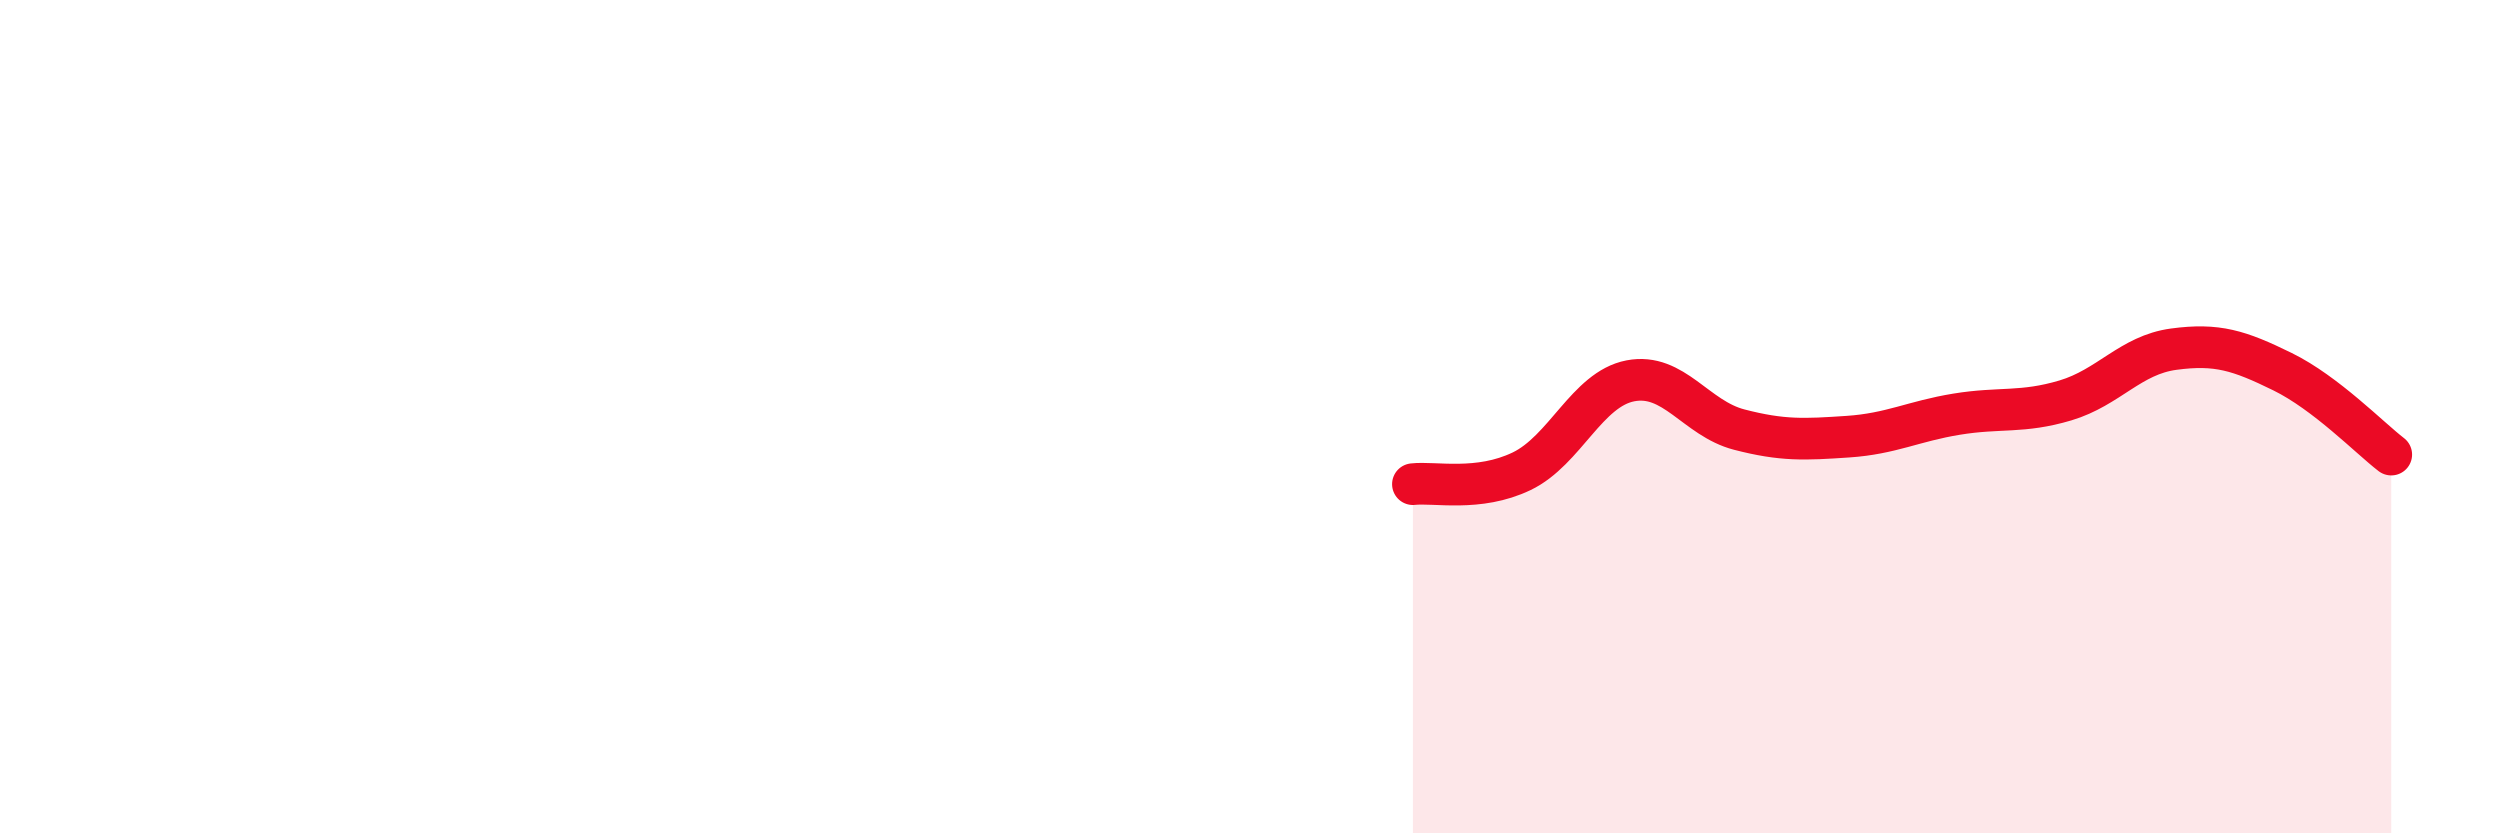 
    <svg width="60" height="20" viewBox="0 0 60 20" xmlns="http://www.w3.org/2000/svg">
      <path
        d="M 33.91,11.62 C 34.43,11.56 35.48,11.81 36.52,11.31 C 37.56,10.81 38.09,9.34 39.13,9.14 C 40.17,8.94 40.7,10.04 41.74,10.31 C 42.78,10.58 43.31,10.55 44.35,10.48 C 45.39,10.41 45.92,10.11 46.96,9.94 C 48,9.77 48.53,9.92 49.57,9.61 C 50.61,9.3 51.13,8.52 52.17,8.38 C 53.21,8.24 53.74,8.41 54.78,8.92 C 55.82,9.43 56.87,10.51 57.39,10.91L57.39 20L33.91 20Z"
        fill="#EB0A25"
        opacity="0.1"
        stroke-linecap="round"
        stroke-linejoin="round"
      />
      <path
        d="M 33.91,11.62 C 34.43,11.56 35.48,11.81 36.52,11.31 C 37.56,10.81 38.09,9.34 39.13,9.14 C 40.17,8.94 40.7,10.04 41.74,10.31 C 42.78,10.58 43.31,10.55 44.35,10.48 C 45.39,10.41 45.92,10.11 46.96,9.94 C 48,9.77 48.53,9.92 49.57,9.61 C 50.61,9.3 51.13,8.52 52.17,8.38 C 53.21,8.24 53.74,8.41 54.78,8.92 C 55.82,9.43 56.87,10.51 57.39,10.91"
        stroke="#EB0A25"
        stroke-width="1"
        fill="none"
        stroke-linecap="round"
        stroke-linejoin="round"
      />
    </svg>
  